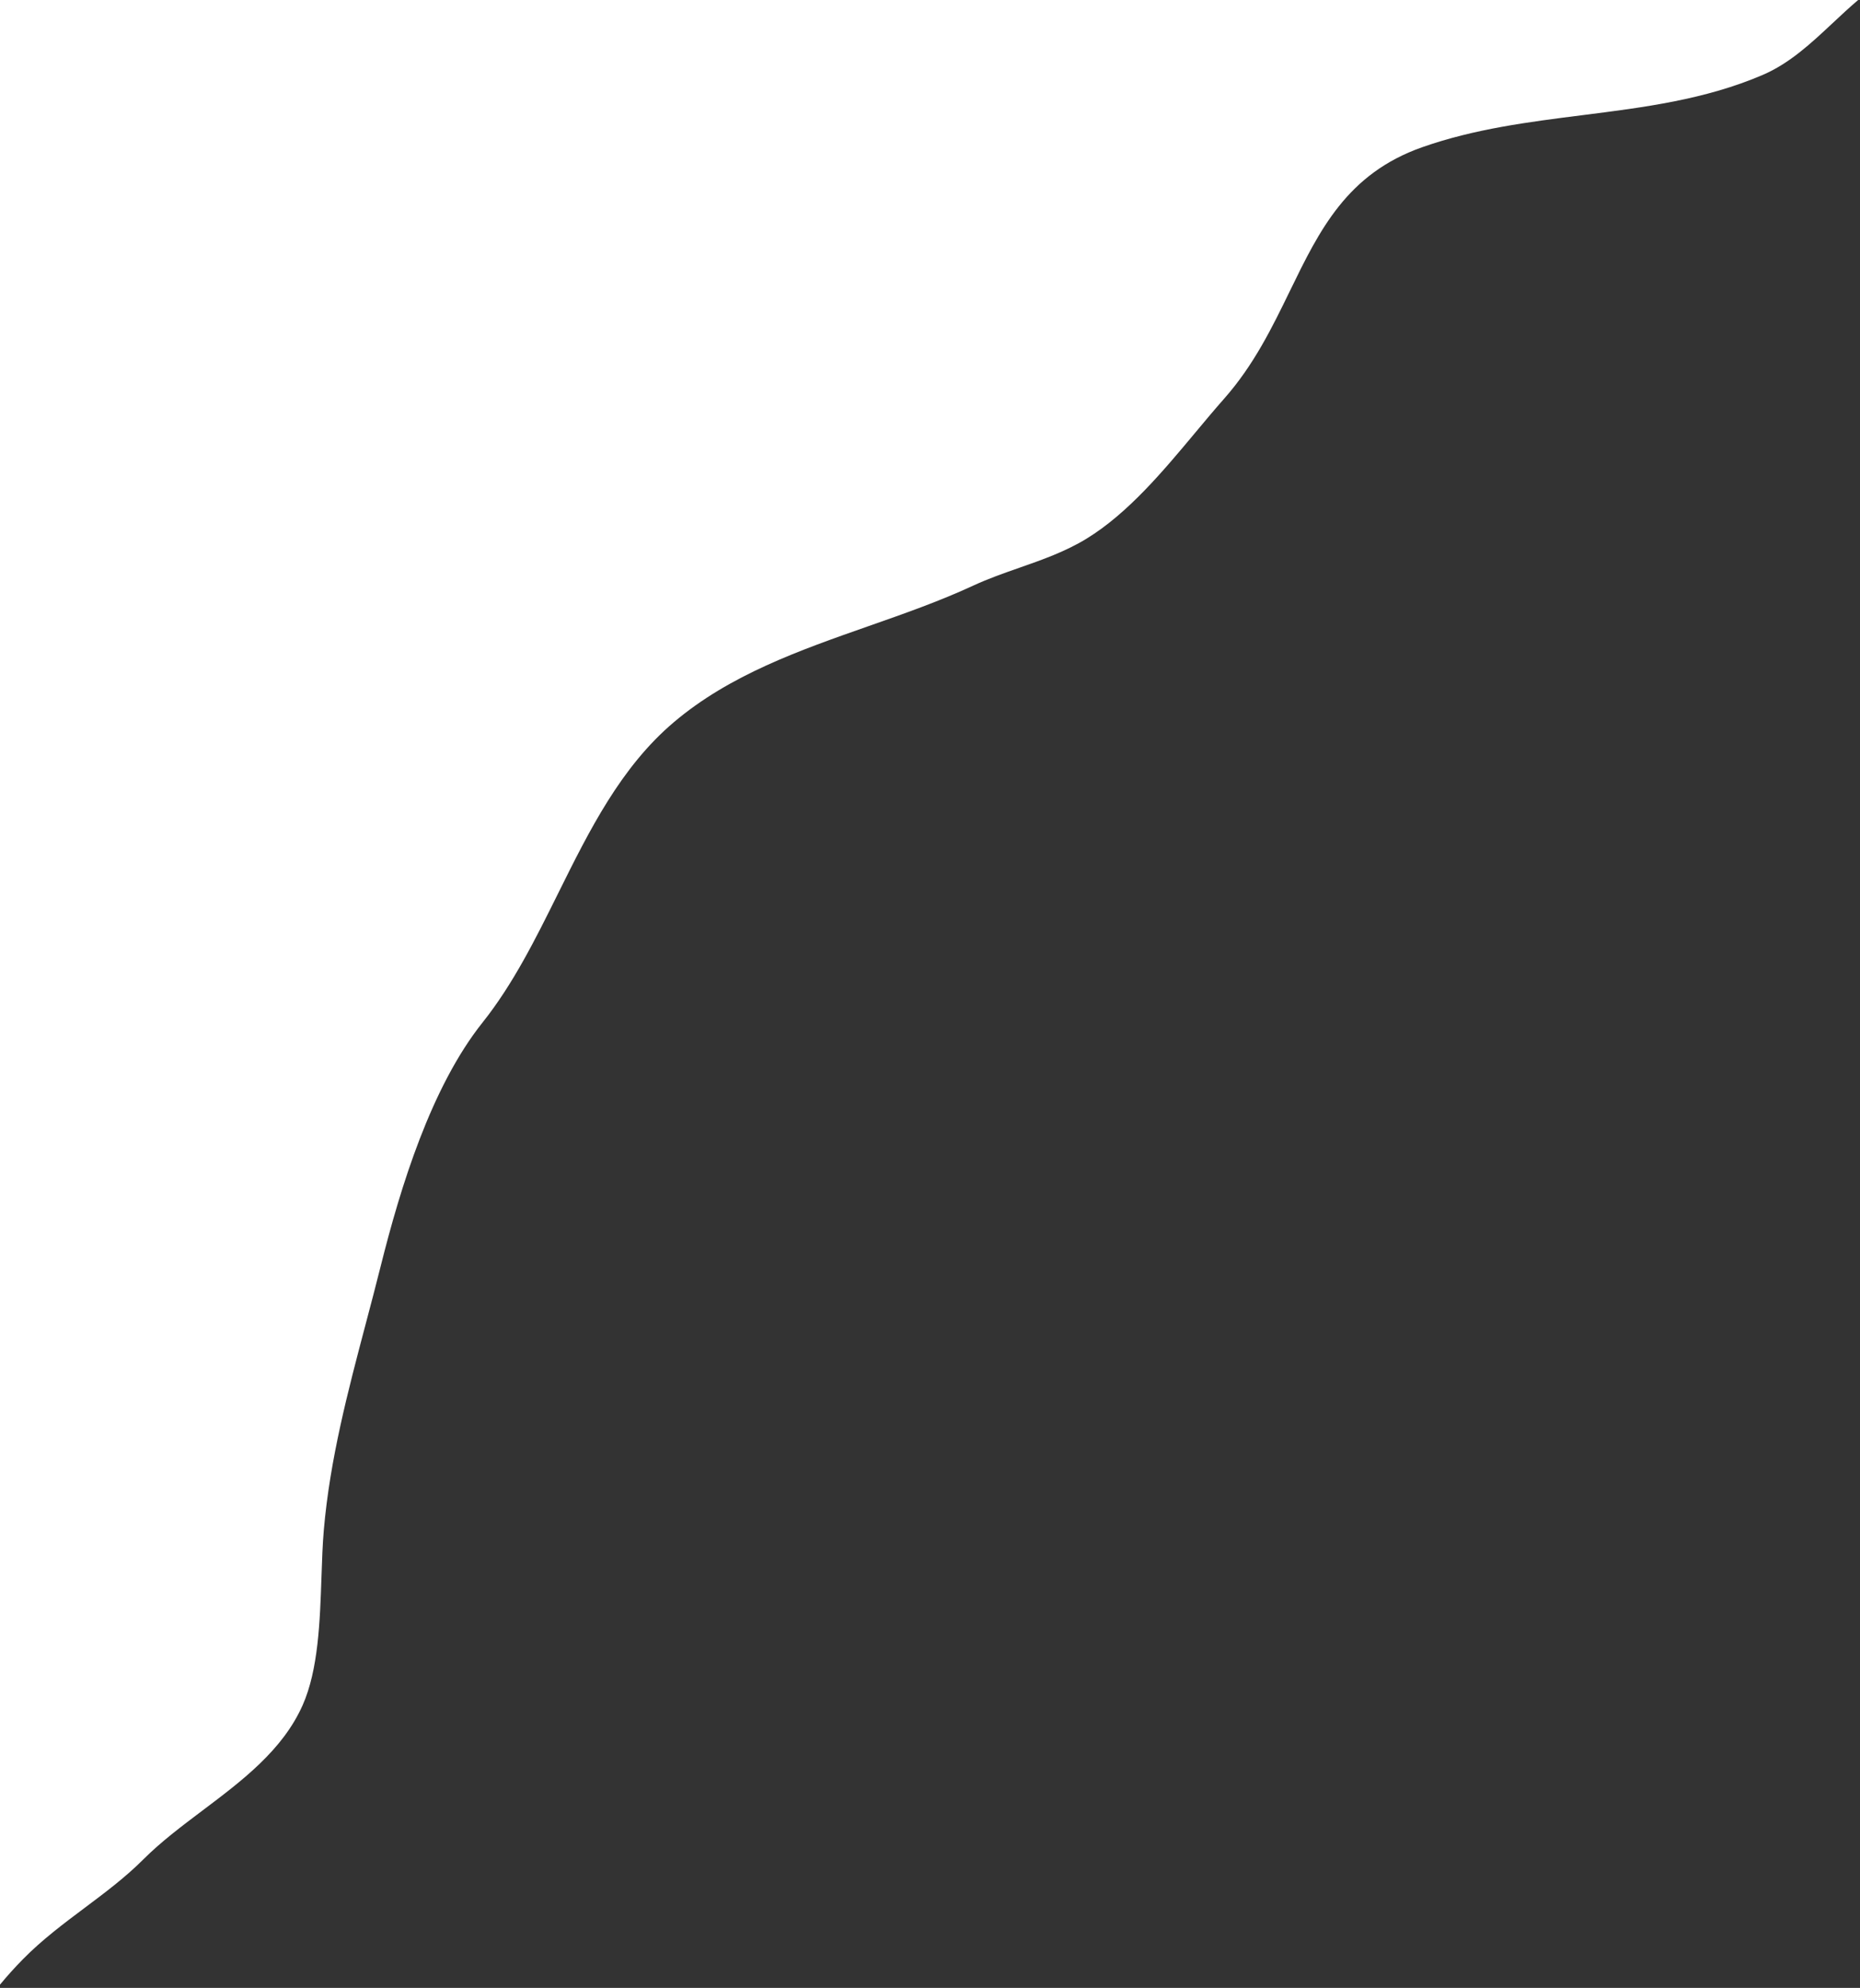 <svg width="439" height="469" viewBox="0 0 439 469" fill="none" xmlns="http://www.w3.org/2000/svg">
<rect x="0" y="0" width="439" height="469" fill="#333333" stroke="none"/>
<path fill-rule="evenodd" clip-rule="evenodd" d="M438.567 0H0V468.236C1.697 466.185 3.5 464.178 5.431 462.218C9.944 457.64 14.994 453.857 20.006 450.104C24.82 446.499 29.598 442.92 33.831 438.687C37.963 434.555 42.855 430.872 47.787 427.159C57.179 420.087 66.717 412.907 71.428 402.307C75.136 393.964 75.523 382.485 75.875 372.038C76.008 368.114 76.135 364.336 76.432 360.924C77.882 344.25 82.103 328.282 86.332 312.286C87.515 307.815 88.697 303.341 89.82 298.849C94.532 280.001 101.761 256.462 113.893 241.237C121.109 232.182 126.413 221.492 131.727 210.781C139.105 195.91 146.502 181 159.063 170.372C172.269 159.197 188.692 153.439 205.014 147.716C213.405 144.773 221.771 141.84 229.658 138.185C233.217 136.535 236.892 135.248 240.561 133.963C245.996 132.06 251.418 130.161 256.435 127.095C266.205 121.125 274.489 111.201 282.18 101.988C284.462 99.255 286.692 96.584 288.893 94.097C295.931 86.145 300.273 77.22 304.446 68.642C311.413 54.324 317.909 40.973 335.686 34.727C348.027 30.39 360.808 28.774 373.527 27.166C388.018 25.333 402.429 23.51 416.018 17.686C422.388 14.957 427.447 10.222 432.559 5.438C434.528 3.596 436.504 1.746 438.567 0Z" fill="white"/>
</svg>
